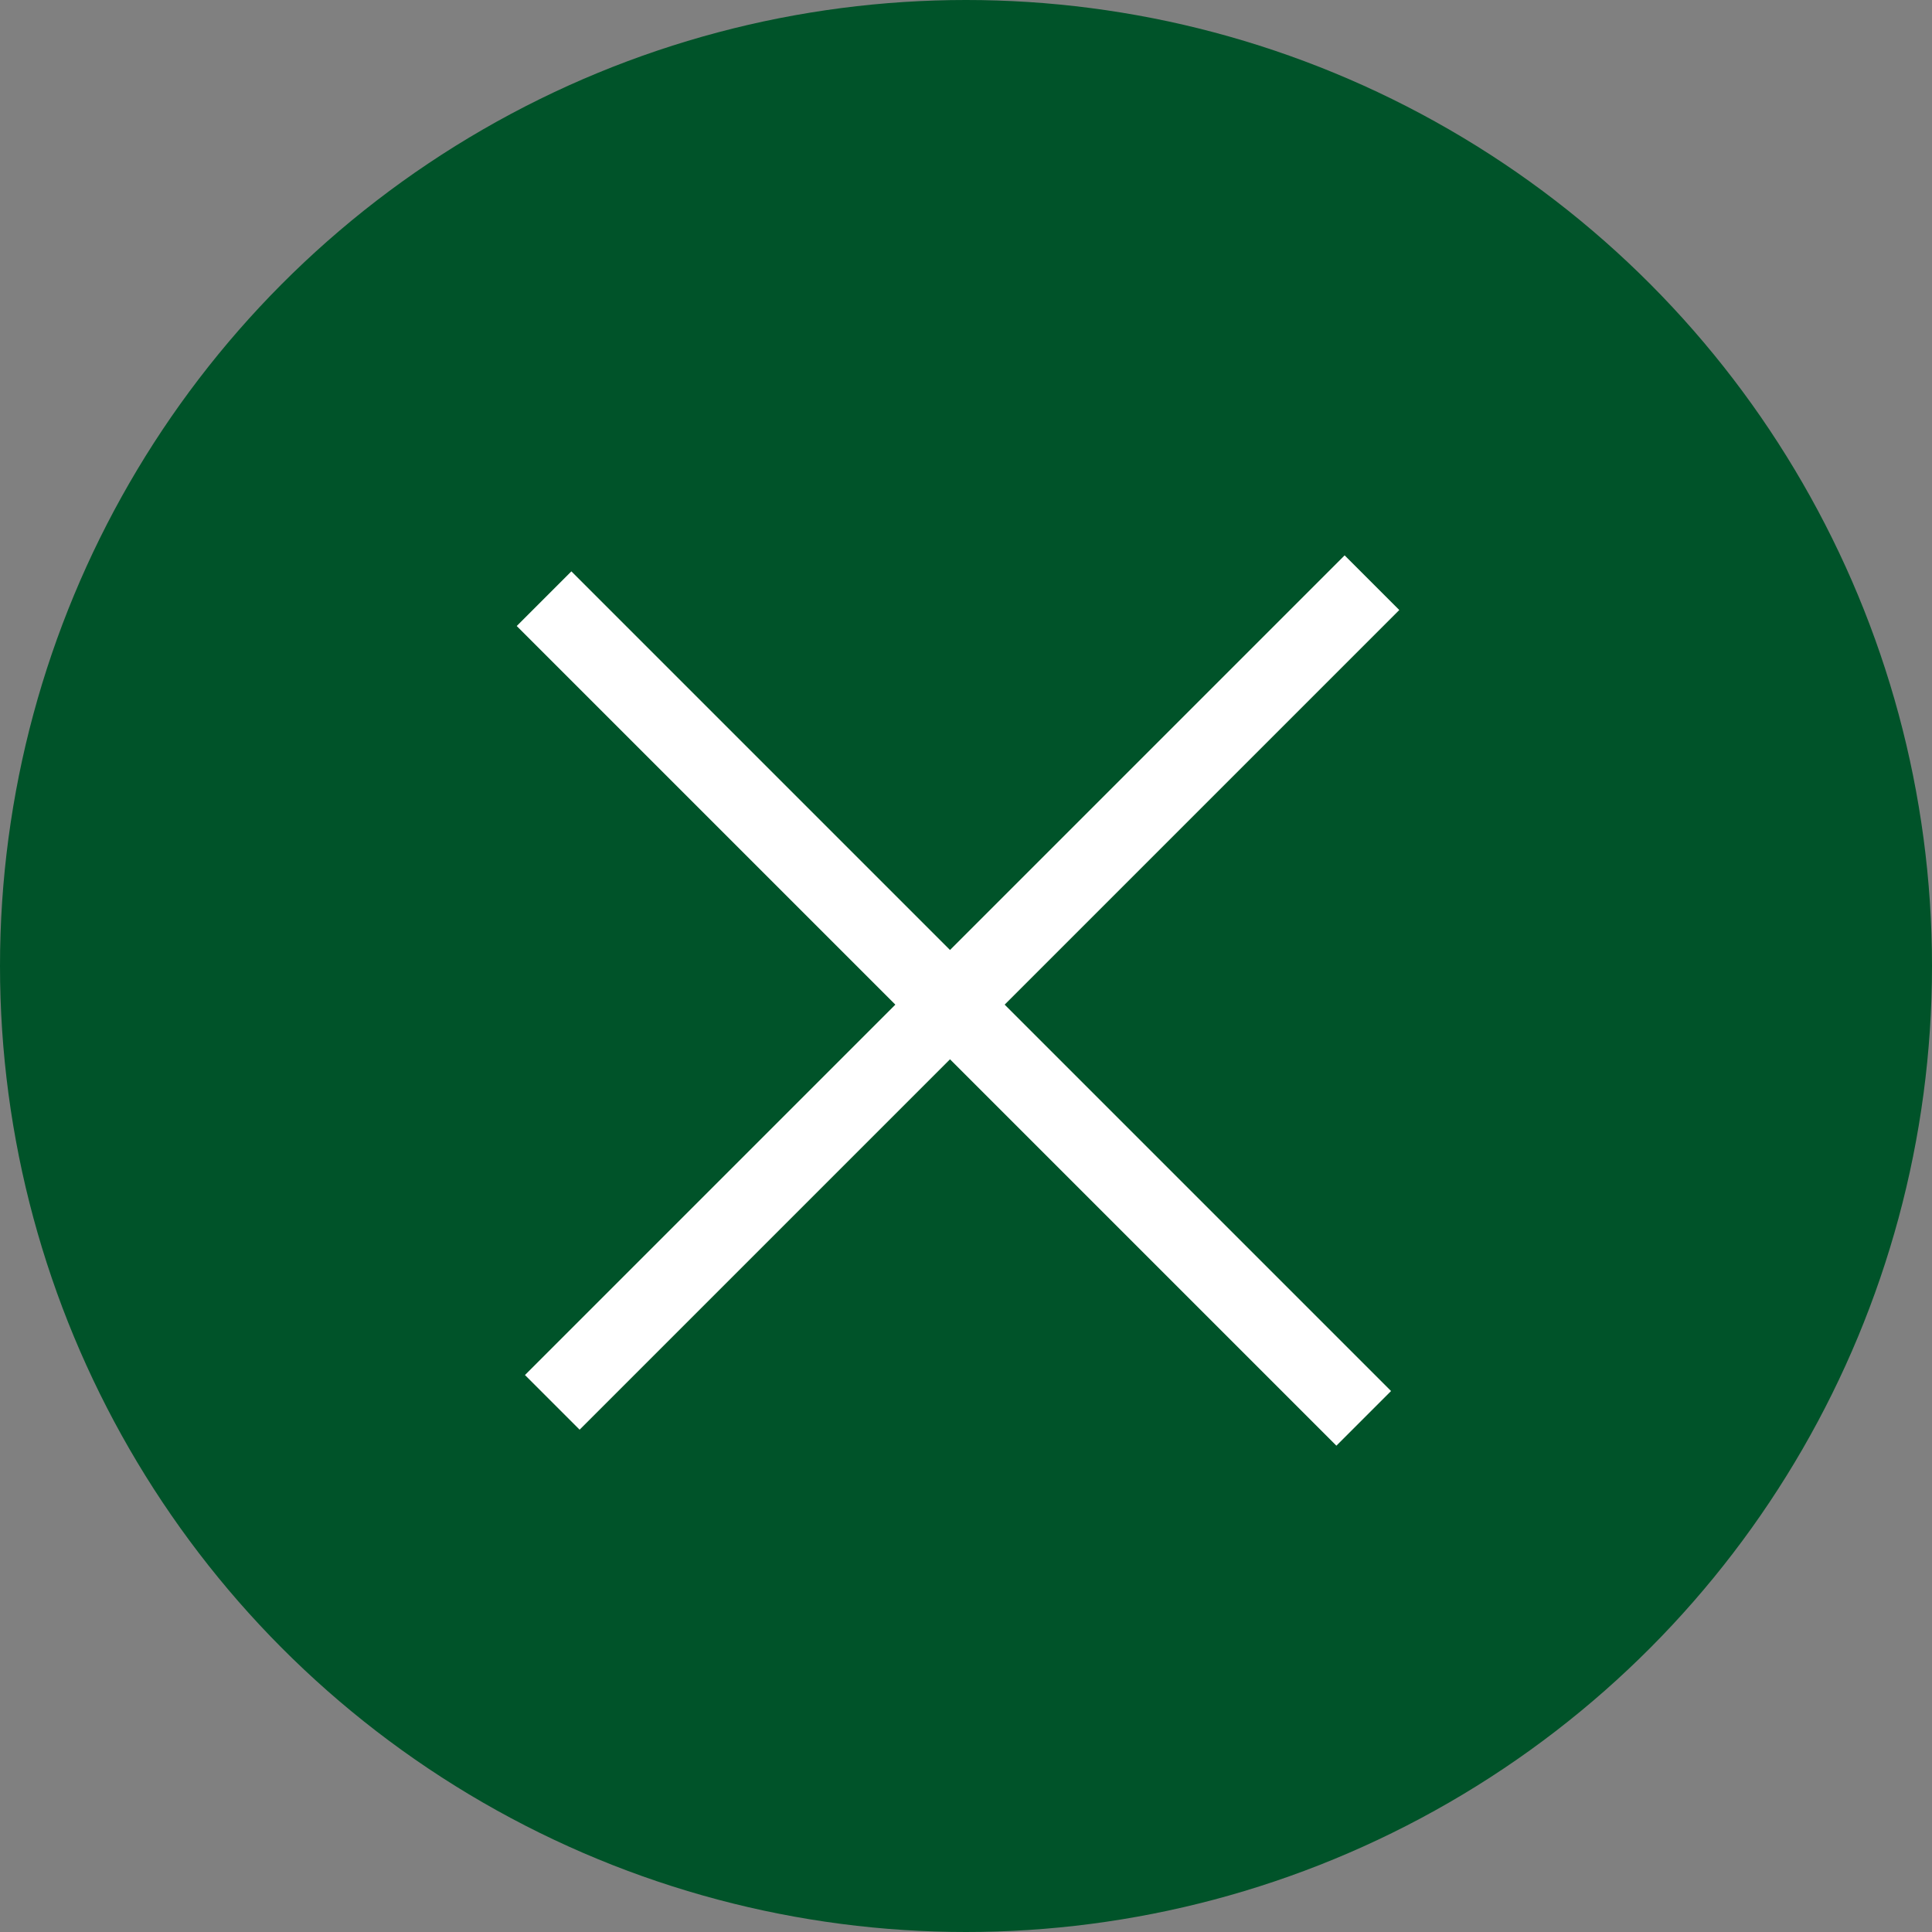 <svg width="50" height="50" viewBox="0 0 50 50" fill="none" xmlns="http://www.w3.org/2000/svg">
<rect x="0" y="0" width="50" height="50" fill="#808080" stroke="none"/>
<circle cx="25" cy="25" r="25" fill="#005329"/>
<line x1="35.293" y1="36.707" x2="14.08" y2="15.494" stroke="white" stroke-width="2"/>
<line x1="14.293" y1="36.293" x2="35.506" y2="15.08" stroke="white" stroke-width="2"/>
</svg>
